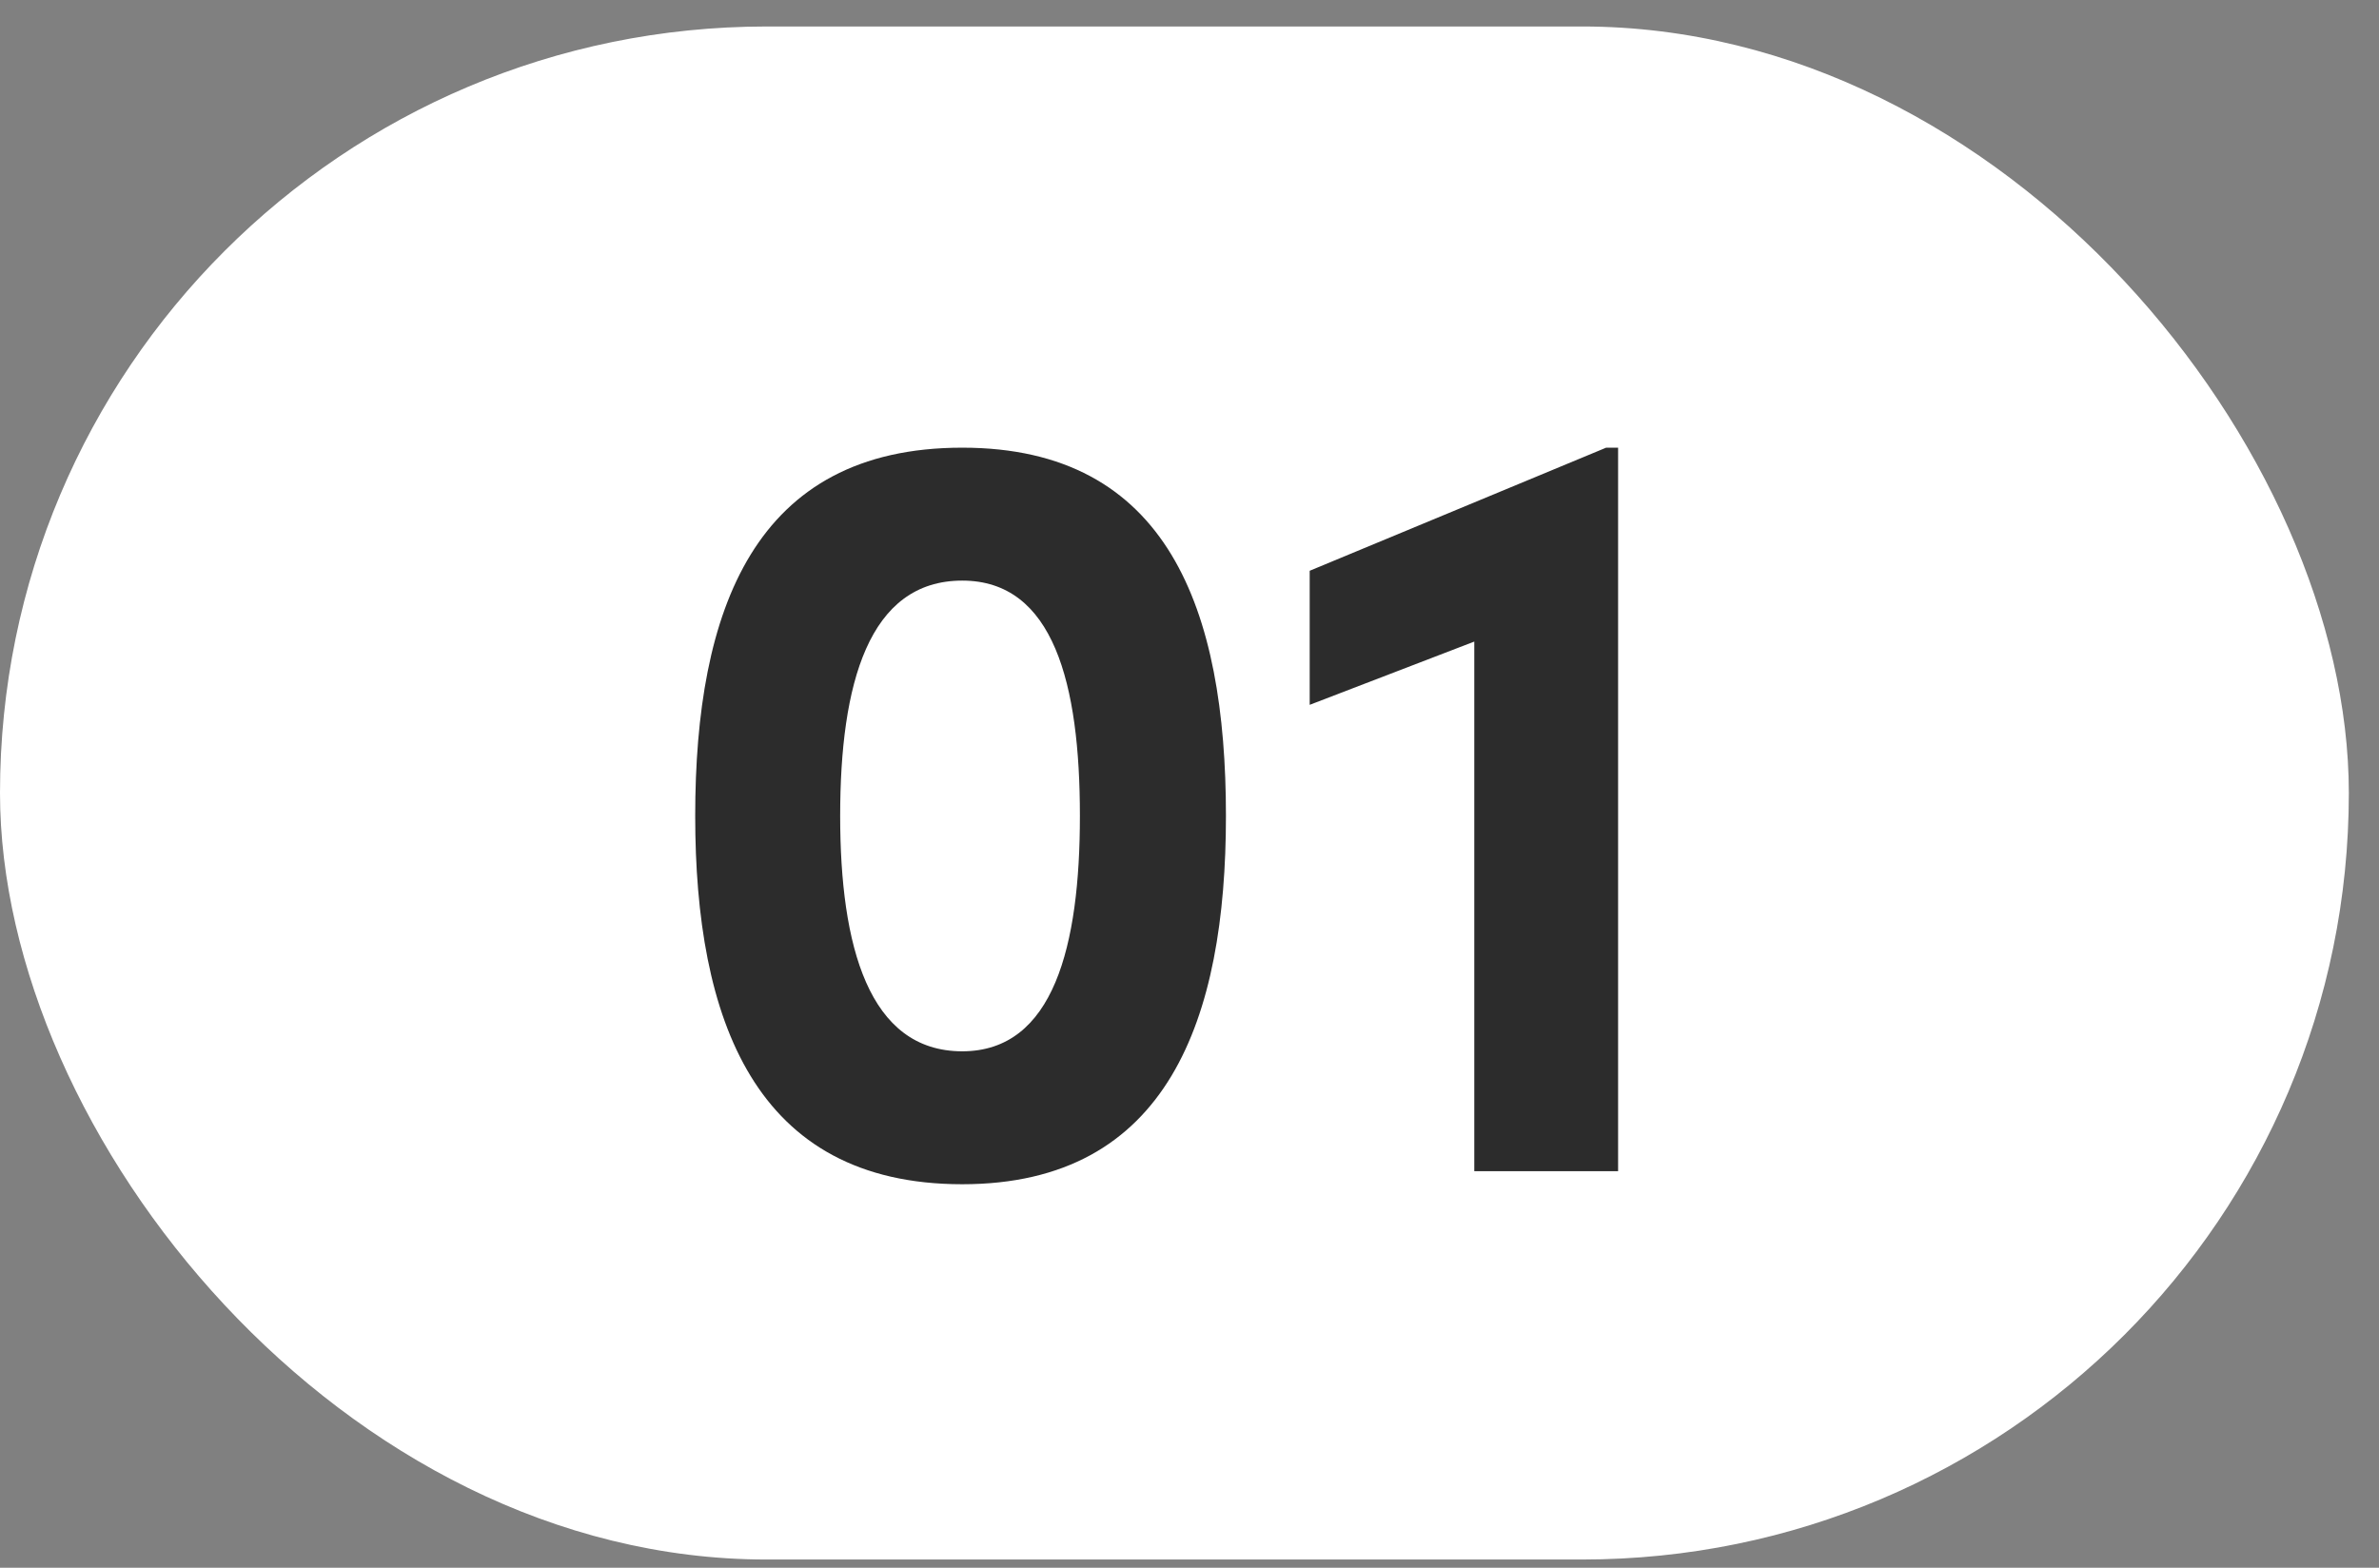<?xml version="1.0" encoding="UTF-8"?> <svg xmlns="http://www.w3.org/2000/svg" width="44" height="29" viewBox="0 0 44 29" fill="none"><rect x="0" y="0" width="44" height="29" fill="#808080" stroke="none"/><rect y="0.49" width="43.442" height="28.358" rx="14.179" fill="white"></rect><path d="M17.797 21.906C13.947 21.906 12.858 18.842 12.858 15.093C12.858 11.284 13.947 8.281 17.797 8.281C21.606 8.281 22.674 11.284 22.674 15.093C22.674 18.842 21.606 21.906 17.797 21.906ZM17.797 19.447C19.49 19.447 19.973 17.492 19.973 15.093C19.973 12.655 19.49 10.74 17.797 10.74C16.063 10.74 15.539 12.655 15.539 15.093C15.539 17.492 16.063 19.447 17.797 19.447ZM29.706 8.281H29.927V21.664H27.267V11.868L24.223 13.038V10.558L29.706 8.281Z" fill="#2C2C2C"></path></svg> 
